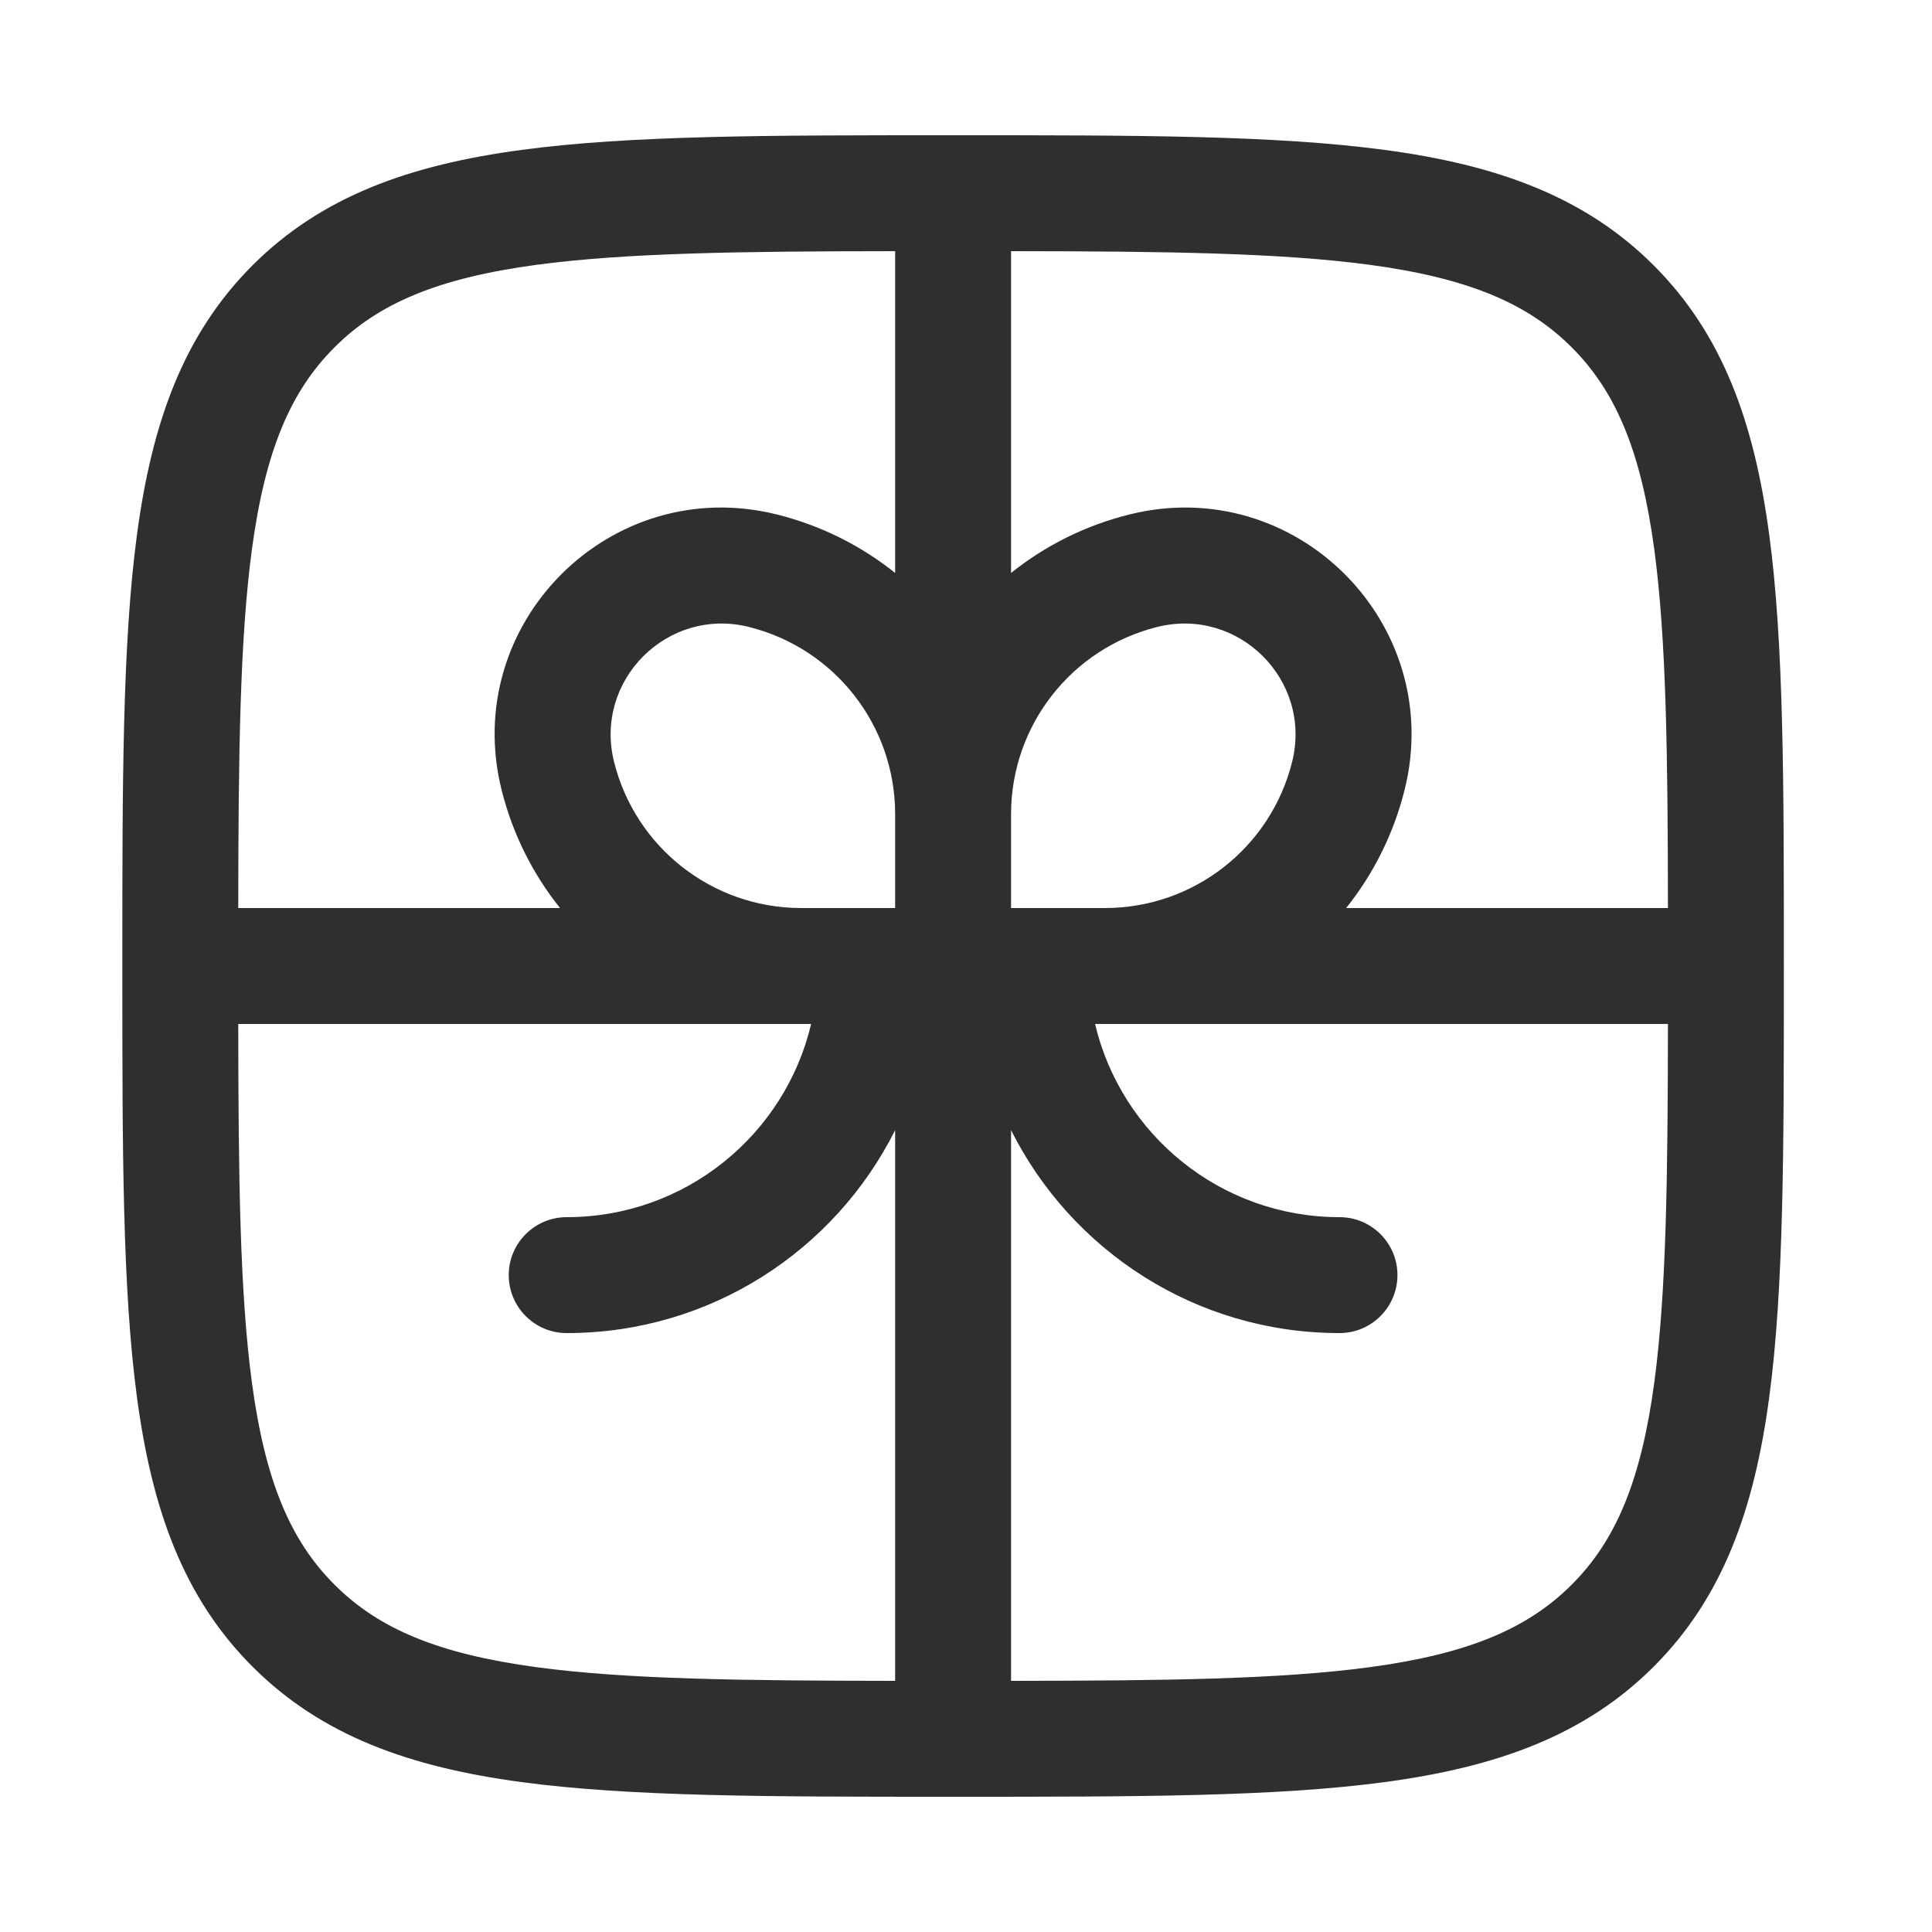 <svg width="25" height="25" viewBox="0 0 25 25" fill="none" xmlns="http://www.w3.org/2000/svg">
<path fill-rule="evenodd" clip-rule="evenodd" d="M12.276 1.75C9.967 1.75 8.158 1.75 6.747 1.94C5.302 2.134 4.162 2.539 3.267 3.434C2.372 4.329 1.967 5.469 1.773 6.914C1.583 8.325 1.583 10.134 1.583 12.443V12.557C1.583 14.866 1.583 16.675 1.773 18.086C1.967 19.531 2.372 20.671 3.267 21.566C4.162 22.461 5.302 22.866 6.747 23.06C8.158 23.25 9.967 23.25 12.276 23.25H12.39C14.699 23.25 16.508 23.25 17.919 23.06C19.364 22.866 20.504 22.461 21.399 21.566C22.294 20.671 22.699 19.531 22.893 18.086C23.083 16.675 23.083 14.866 23.083 12.557V12.443C23.083 10.134 23.083 8.325 22.893 6.914C22.699 5.469 22.294 4.329 21.399 3.434C20.504 2.539 19.364 2.134 17.919 1.94C16.508 1.75 14.699 1.75 12.39 1.75H12.276ZM11.583 3.25C9.589 3.252 8.106 3.271 6.947 3.426C5.668 3.598 4.897 3.925 4.328 4.495C3.758 5.064 3.431 5.835 3.259 7.114C3.104 8.273 3.085 9.756 3.083 11.75H7.247C6.896 11.312 6.634 10.794 6.491 10.223C5.952 8.07 7.903 6.119 10.056 6.658C10.627 6.801 11.145 7.063 11.583 7.414V3.25ZM3.083 13.25C3.085 15.244 3.104 16.727 3.259 17.886C3.431 19.165 3.758 19.936 4.328 20.505C4.897 21.075 5.668 21.402 6.947 21.574C8.106 21.73 9.589 21.748 11.583 21.75V14.624C10.803 16.181 9.193 17.25 7.333 17.25C6.919 17.25 6.583 16.914 6.583 16.5C6.583 16.086 6.919 15.75 7.333 15.75C8.87 15.75 10.158 14.683 10.496 13.25H10.368L10.359 13.25H3.083ZM13.083 21.75C15.077 21.748 16.56 21.73 17.719 21.574C18.998 21.402 19.769 21.075 20.338 20.505C20.908 19.936 21.235 19.165 21.407 17.886C21.562 16.727 21.581 15.244 21.583 13.25H14.307L14.298 13.25H14.17C14.509 14.683 15.796 15.75 17.333 15.75C17.747 15.75 18.083 16.086 18.083 16.5C18.083 16.914 17.747 17.25 17.333 17.25C15.473 17.25 13.863 16.181 13.083 14.624V21.75ZM21.583 11.75H17.419C17.77 11.312 18.032 10.794 18.175 10.223C18.714 8.07 16.764 6.119 14.611 6.658C14.039 6.801 13.521 7.063 13.083 7.414V3.25C15.077 3.252 16.56 3.271 17.719 3.426C18.998 3.598 19.769 3.925 20.338 4.495C20.908 5.064 21.235 5.835 21.407 7.114C21.562 8.273 21.581 9.756 21.583 11.75ZM13.083 11.75L13.083 10.529C13.086 9.386 13.865 8.39 14.974 8.113C16.029 7.849 16.984 8.804 16.72 9.859C16.443 10.968 15.448 11.747 14.305 11.75H13.083ZM11.583 10.527C11.58 9.385 10.801 8.39 9.692 8.113C8.637 7.849 7.682 8.804 7.946 9.859C8.223 10.968 9.218 11.747 10.361 11.75H11.583V10.527Z" fill="#302F2D"/>
</svg>

